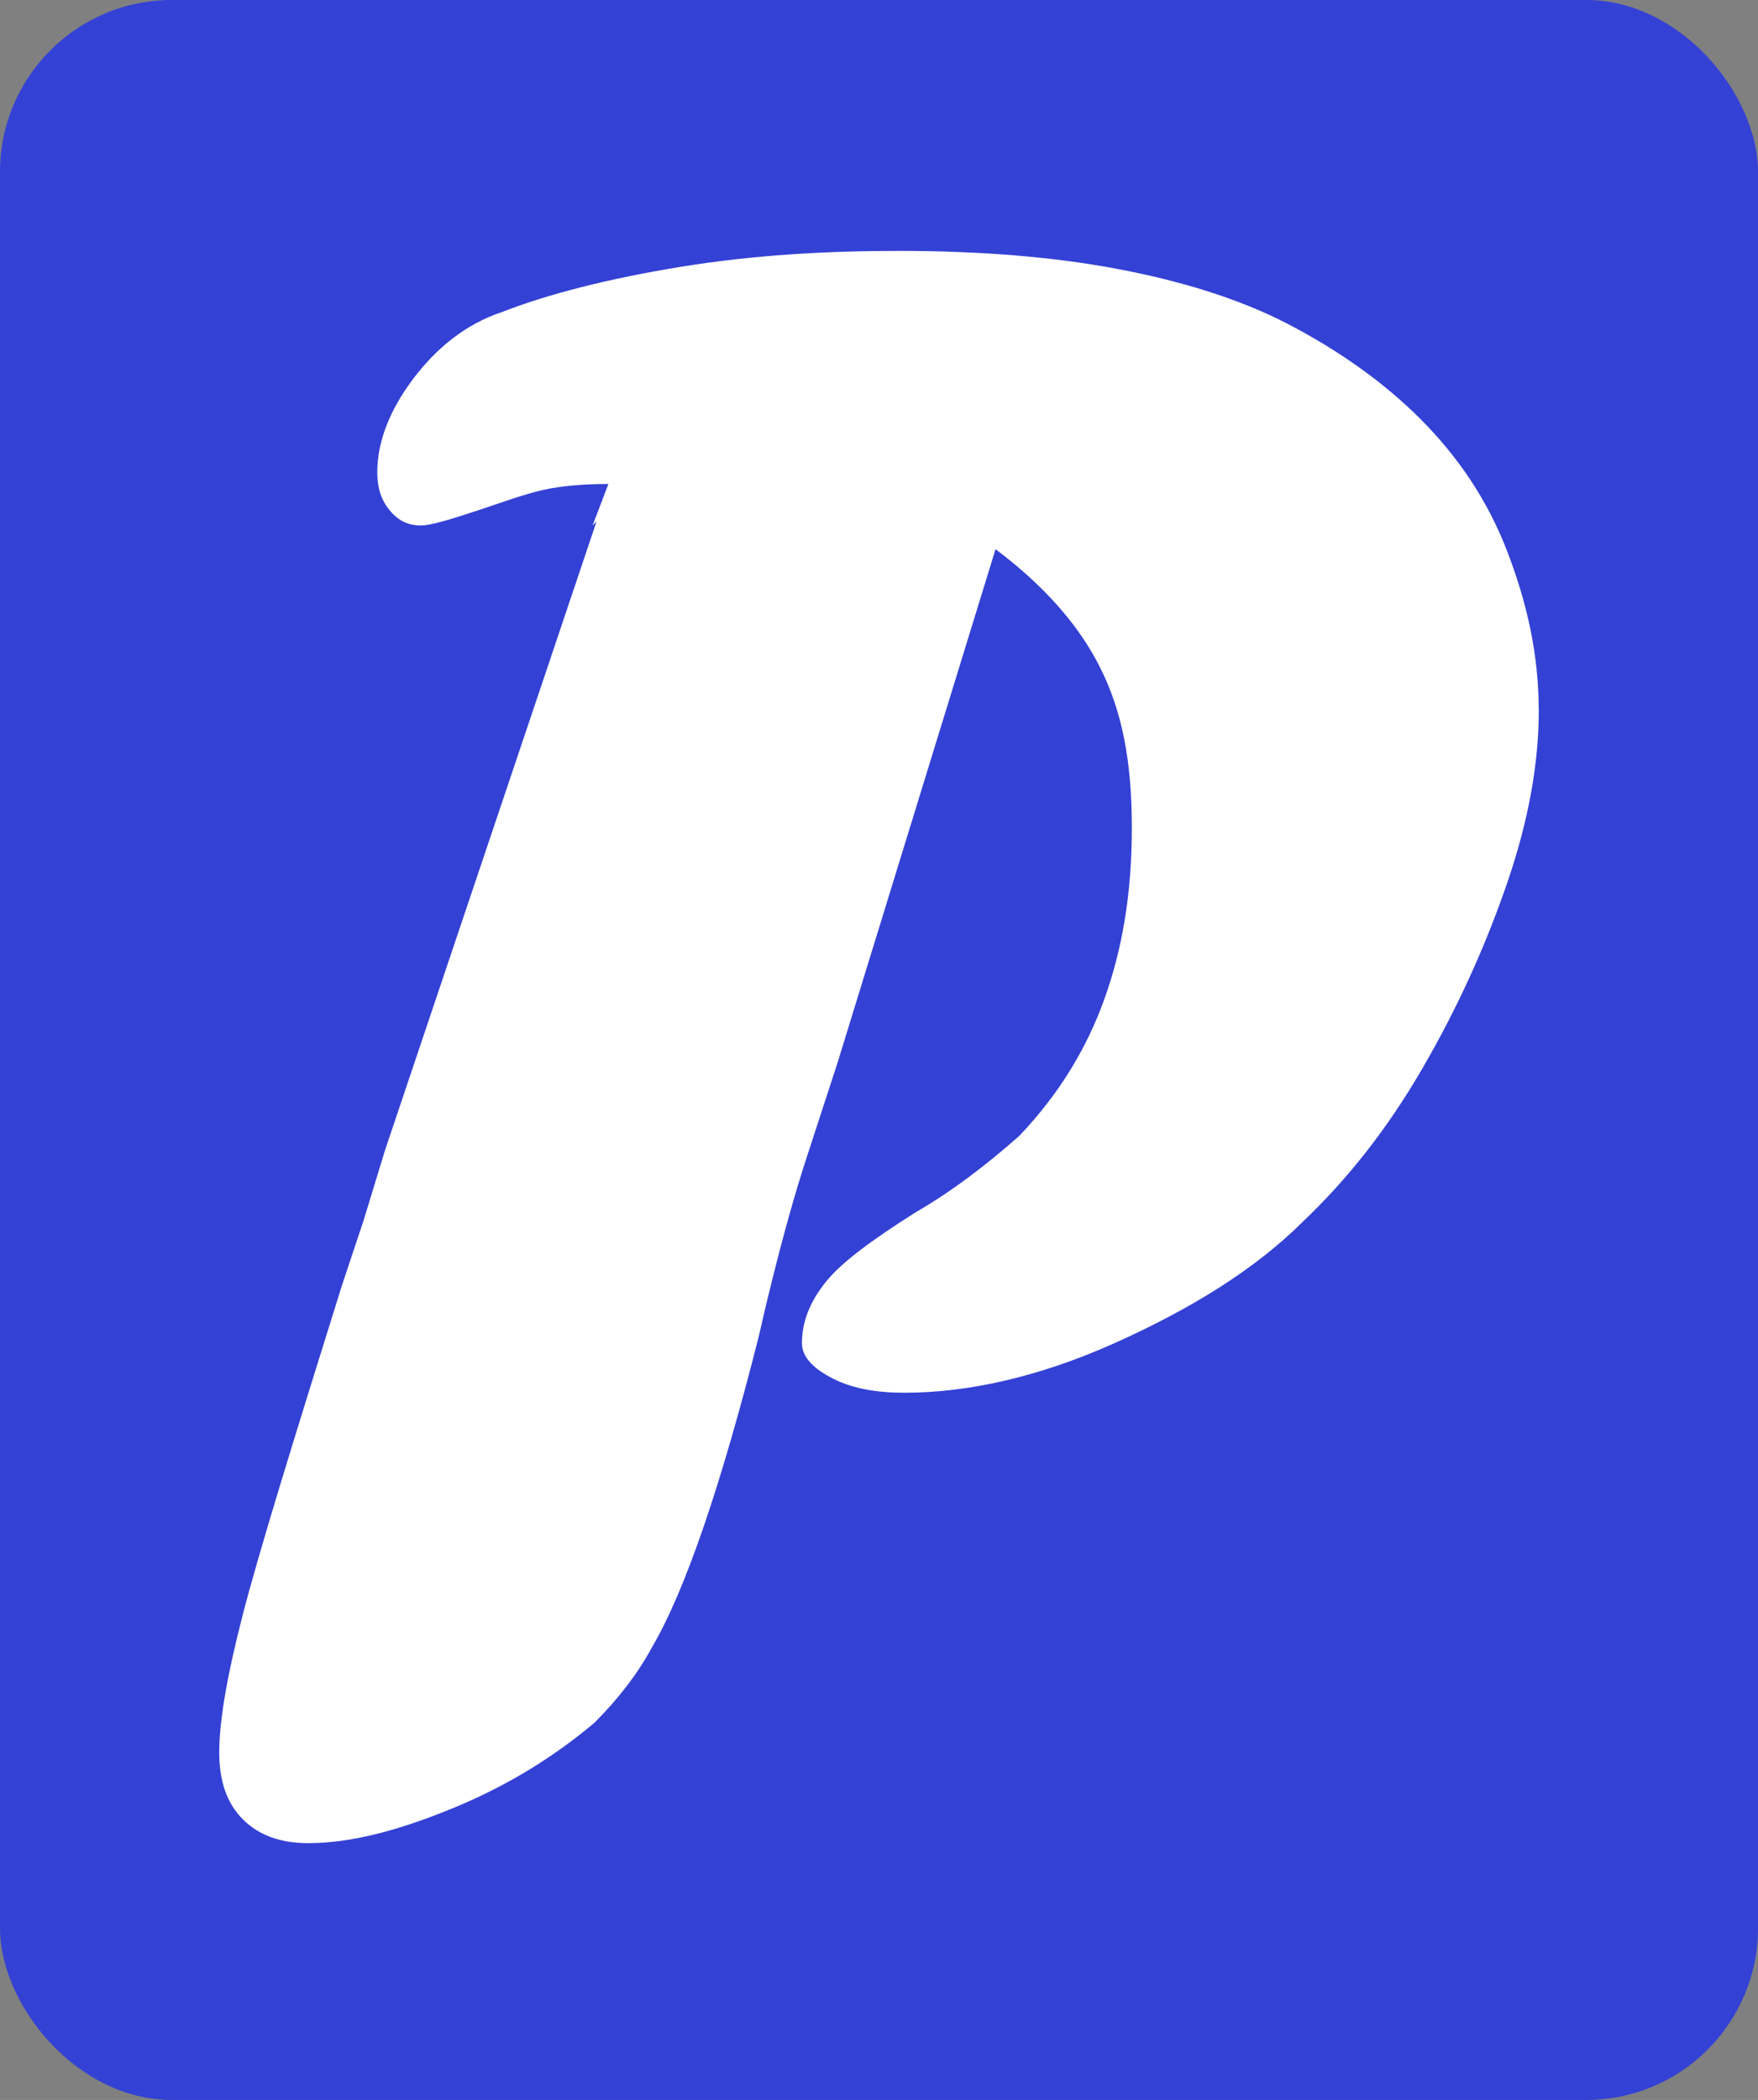 <?xml version="1.0" encoding="UTF-8"?><svg id="Layer_2" xmlns="http://www.w3.org/2000/svg" viewBox="0 0 8.9 10.63"><rect x="0" y="0" width="8.9" height="10.63" fill="#808080" stroke="none"/><g id="Layer_1-2"><rect width="8.9" height="10.63" rx=".87" ry=".87" style="fill:#3441d5;"/><path d="M3,2.66l.08-.21c-.13,0-.24.01-.33.03s-.2.06-.32.1c-.15.05-.25.08-.3.08-.07,0-.12-.03-.16-.08s-.06-.11-.06-.19c0-.15.06-.31.18-.47s.27-.28.45-.34c.23-.09.54-.17.91-.23s.74-.08,1.1-.08c.41,0,.78.03,1.1.09s.62.15.87.28.48.29.67.48.34.41.44.67.16.52.16.81c0,.26-.05.55-.16.87s-.25.63-.43.94-.38.56-.6.77c-.25.25-.58.45-.96.62s-.74.25-1.06.25c-.14,0-.26-.02-.36-.07s-.16-.11-.16-.18c0-.11.04-.21.12-.31s.23-.21.45-.35c.19-.11.36-.24.53-.39.2-.21.34-.44.43-.69s.14-.53.14-.87-.05-.59-.16-.81-.29-.42-.53-.6l-.8,2.6-.15.46c-.06.18-.15.49-.25.93-.19.75-.37,1.28-.54,1.57-.07.13-.17.26-.29.38-.19.16-.42.31-.71.43-.29.12-.53.18-.74.18-.14,0-.25-.04-.33-.12s-.12-.19-.12-.34c0-.16.04-.39.12-.7s.25-.86.5-1.66l.11-.33.11-.36,1.07-3.18Z" style="fill:#fff;"/></g></svg>